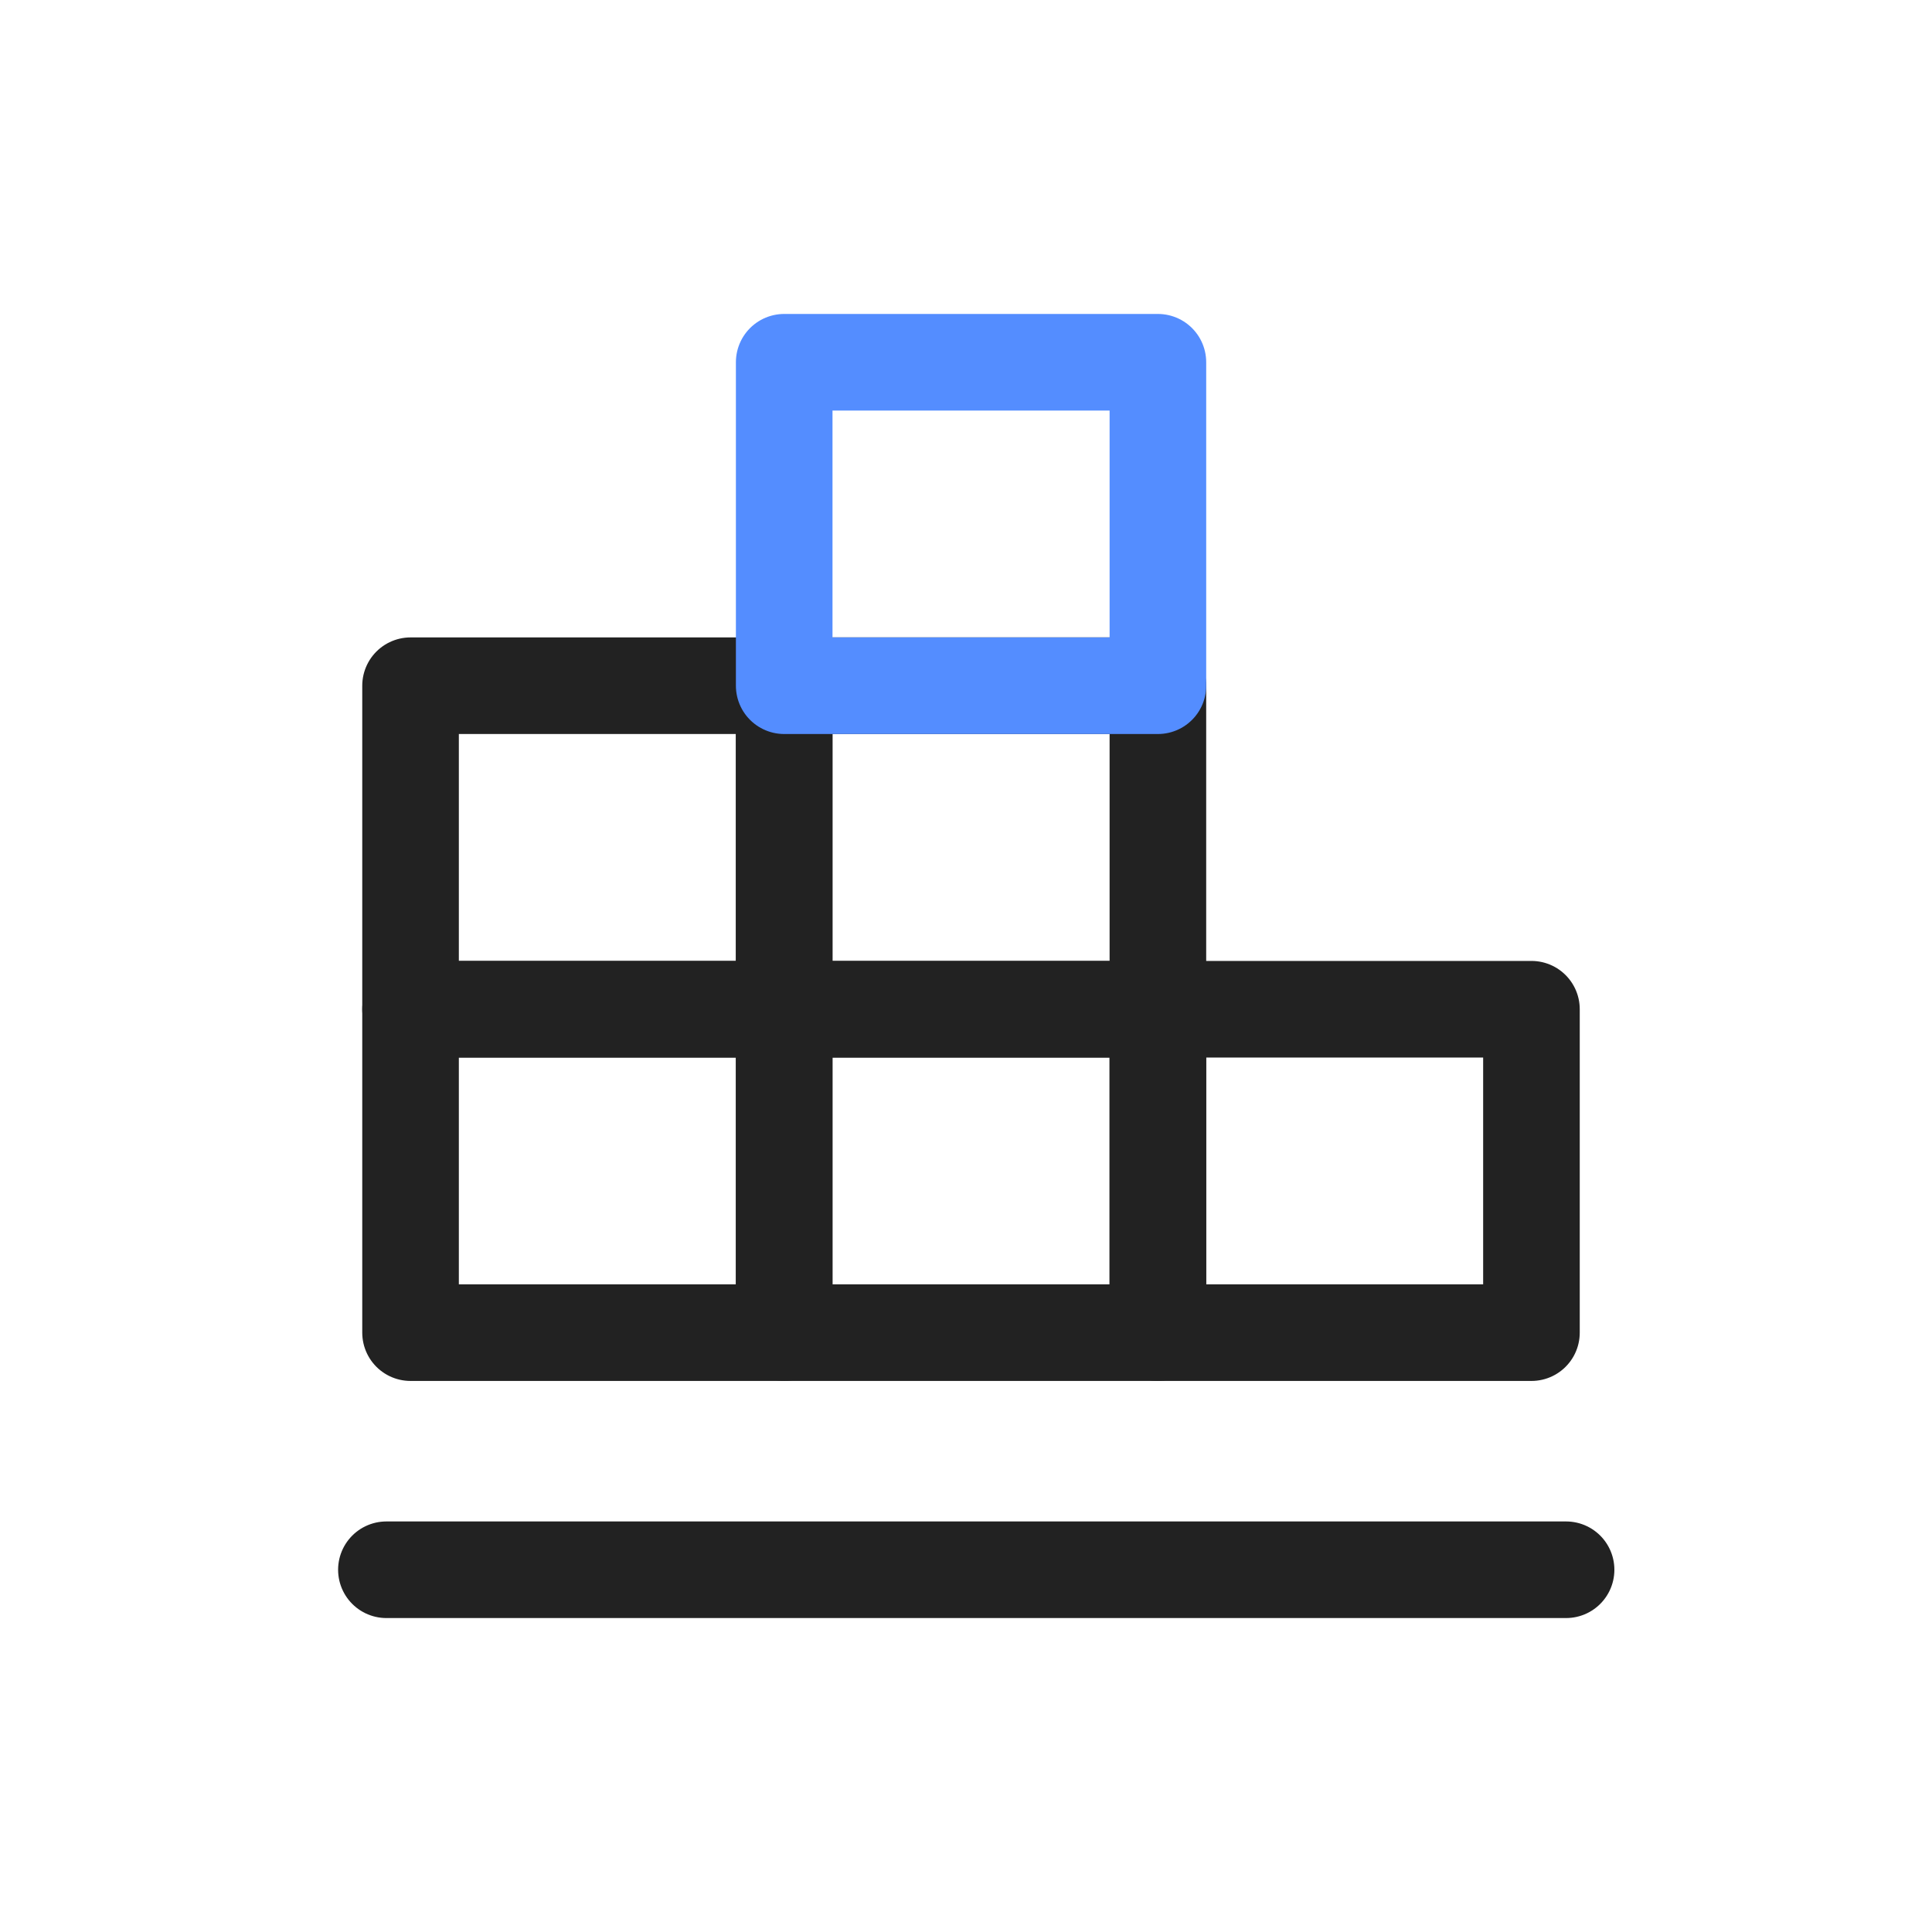 <svg xmlns="http://www.w3.org/2000/svg" xmlns:xlink="http://www.w3.org/1999/xlink" width="40" height="40" viewBox="0 0 40 40">
  <defs>
    <clipPath id="clip-path">
      <rect id="사각형_479" data-name="사각형 479" width="40" height="40" transform="translate(958 775)" fill="#fff" stroke="#707070" stroke-width="1"/>
    </clipPath>
  </defs>
  <g id="마스크_그룹_4" data-name="마스크 그룹 4" transform="translate(-958 -775)" clip-path="url(#clip-path)">
    <g id="그룹_1621" data-name="그룹 1621" transform="translate(966 783)">
      <g id="그룹_835" data-name="그룹 835" transform="translate(0.609)">
        <rect id="사각형_469" data-name="사각형 469" width="7.737" height="6.696" transform="translate(7.627 12.895)" fill="none" stroke="#222" stroke-linecap="round" stroke-linejoin="round" stroke-width="2"/>
        <rect id="사각형_470" data-name="사각형 470" width="7.737" height="6.698" transform="translate(7.627 6.197)" fill="none" stroke="#222" stroke-linecap="round" stroke-linejoin="round" stroke-width="2"/>
        <rect id="사각형_471" data-name="사각형 471" width="7.735" height="6.698" transform="translate(-0.109 6.197)" fill="none" stroke="#222" stroke-linecap="round" stroke-linejoin="round" stroke-width="2"/>
        <rect id="사각형_472" data-name="사각형 472" width="7.735" height="6.696" transform="translate(-0.109 12.895)" fill="none" stroke="#222" stroke-linecap="round" stroke-linejoin="round" stroke-width="2"/>
        <rect id="사각형_473" data-name="사각형 473" width="7.735" height="6.696" transform="translate(15.363 12.895)" fill="none" stroke="#222" stroke-linecap="round" stroke-linejoin="round" stroke-width="2"/>
        <rect id="사각형_474" data-name="사각형 474" width="7.737" height="6.697" transform="translate(7.627 -0.5)" fill="none" stroke="#548dff" stroke-linecap="round" stroke-linejoin="round" stroke-width="2"/>
      </g>
      <line id="선_766" data-name="선 766" x2="24.424" transform="translate(0 24.5)" fill="none" stroke="#222" stroke-linecap="round" stroke-linejoin="round" stroke-width="2"/>
    </g>
  </g>
</svg>

